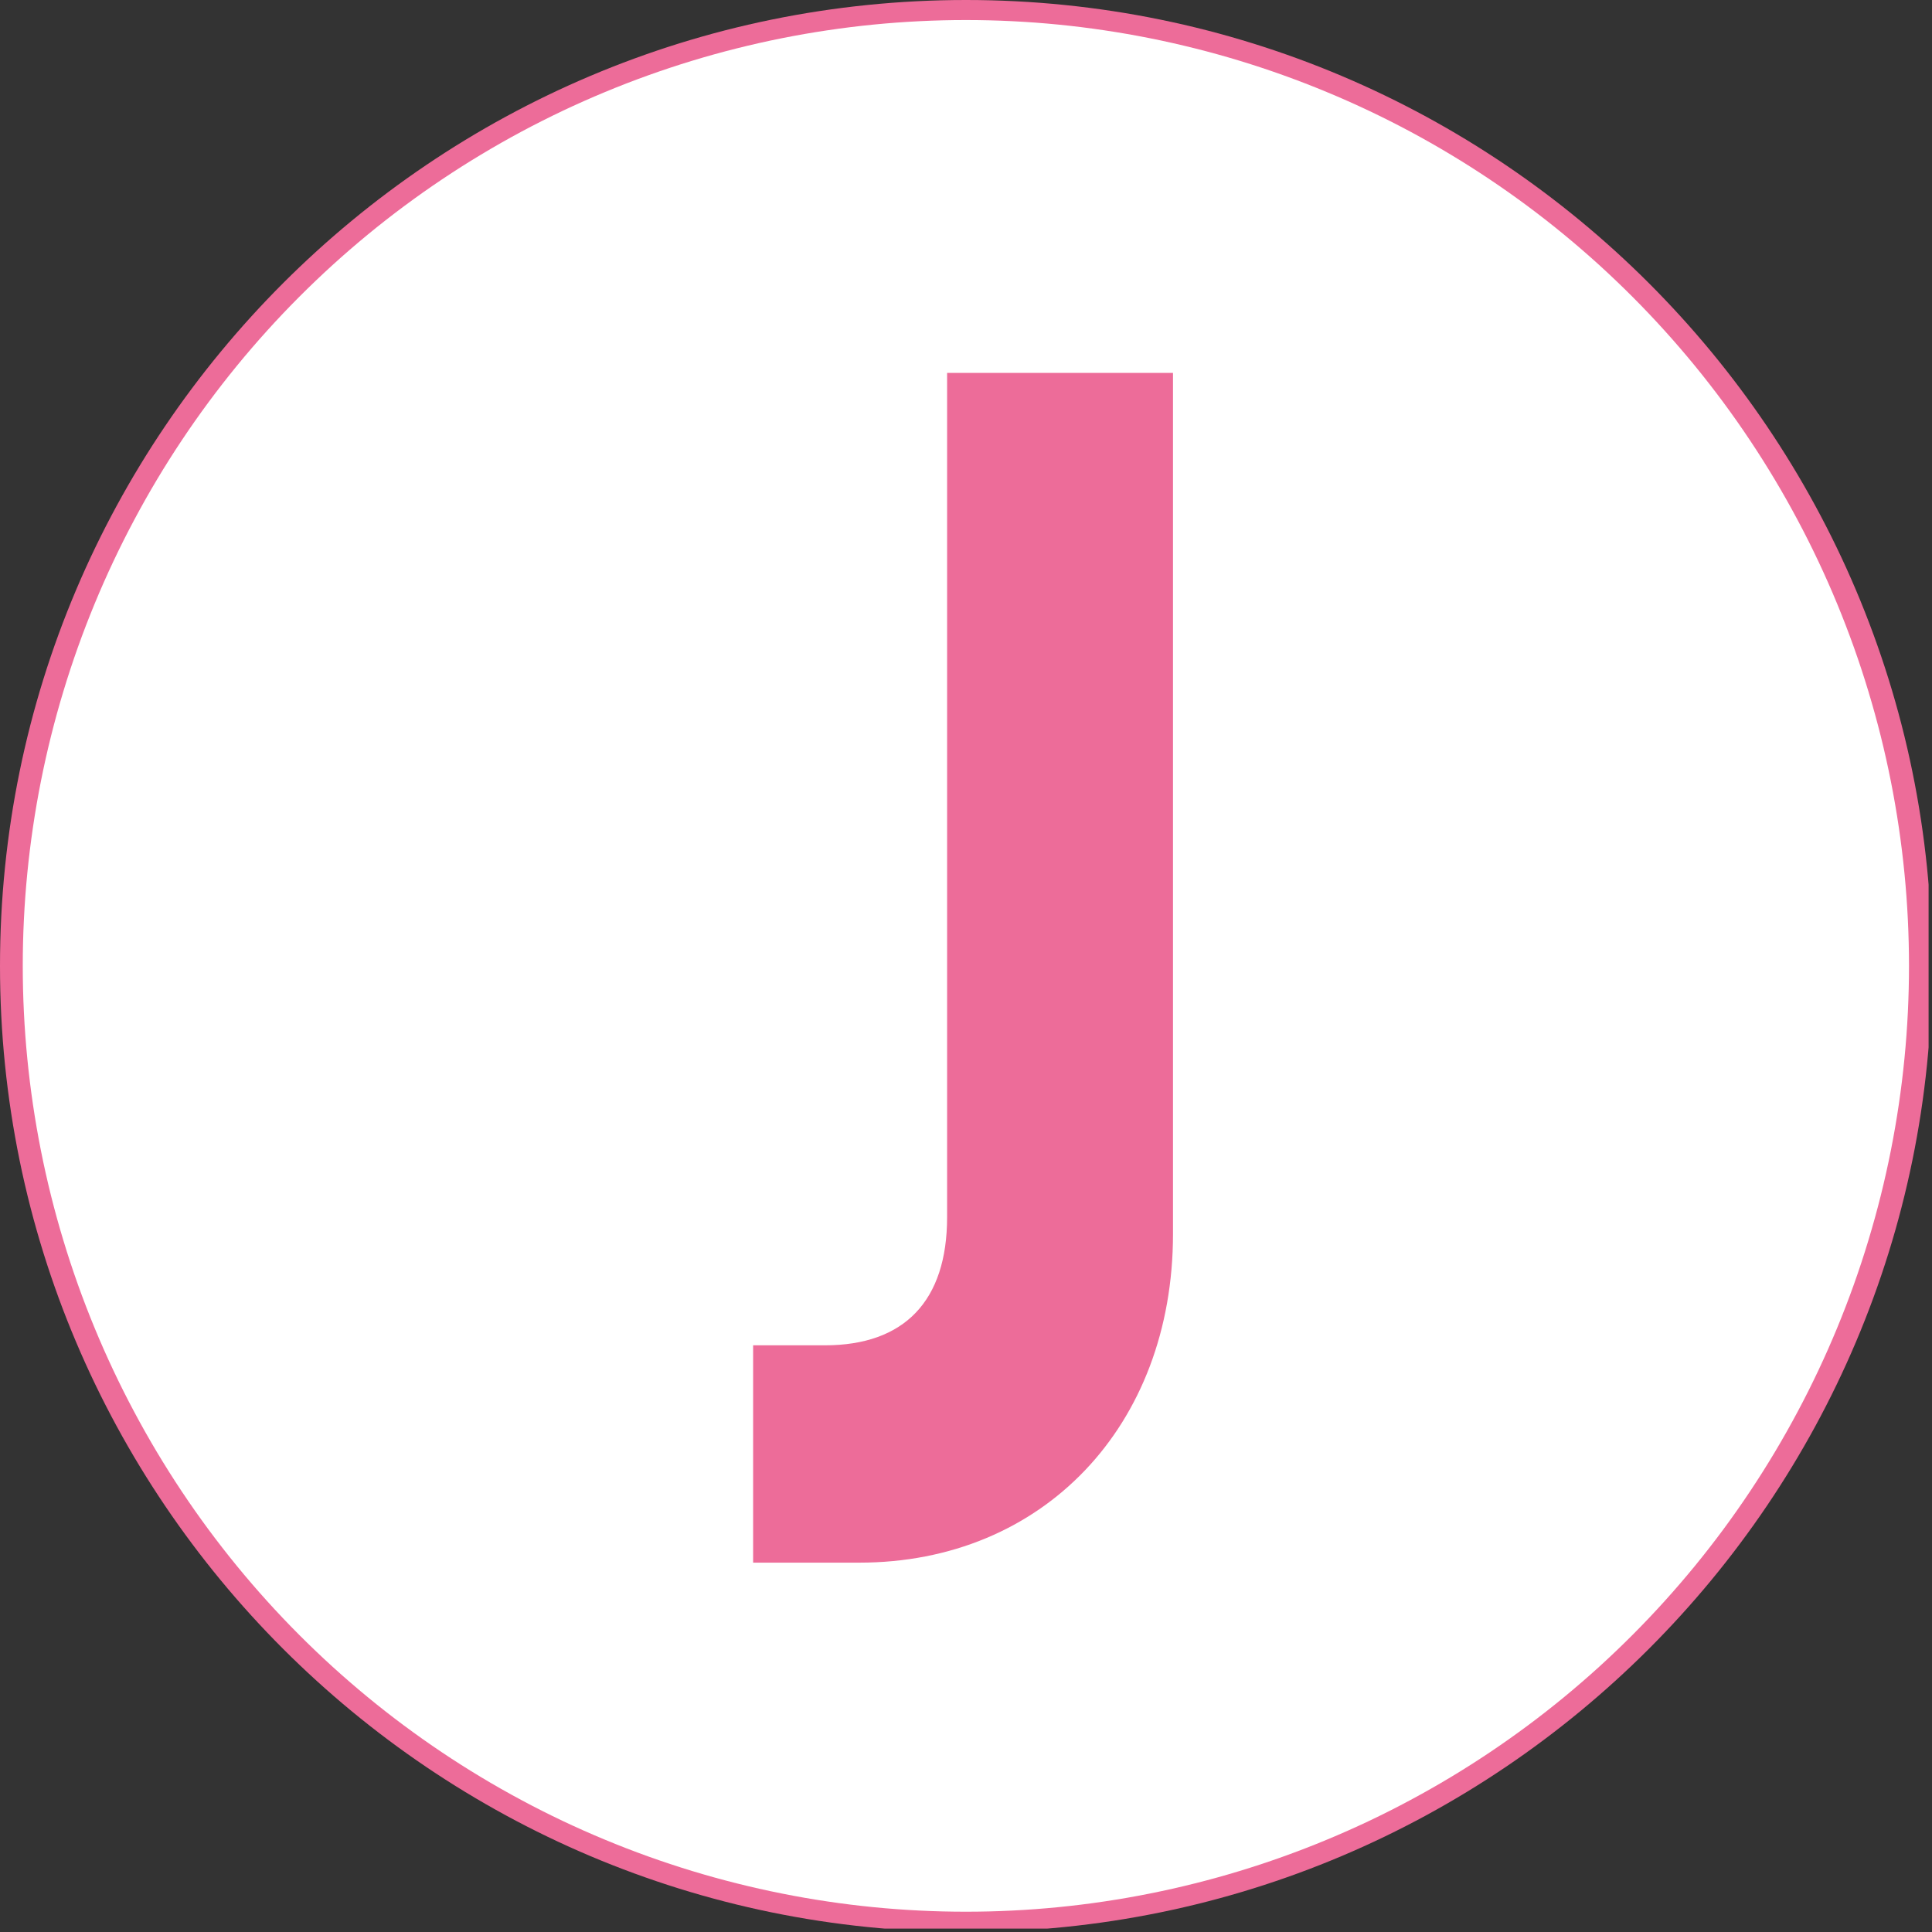 <?xml version="1.0" encoding="UTF-8"?>
<svg xmlns="http://www.w3.org/2000/svg" xmlns:xlink="http://www.w3.org/1999/xlink" width="283.5pt" height="283.5pt" viewBox="0 0 283.5 283.5" version="1.2">
  <rect x="0" y="0" width="283.5" height="283.5" fill="#333333" stroke="none"/>
  <defs>
    <clipPath id="clip1">
      <path d="M 0 0 L 283 0 L 283 283 L 0 283 Z M 0 0 "></path>
    </clipPath>
  </defs>
  <g id="surface1">
    <g clip-path="url(#clip1)" clip-rule="nonzero">
      <path style=" stroke:none;fill-rule:nonzero;fill:rgb(92.94%,42.349%,59.999%);fill-opacity:1;" d="M 141.75 0 C 63.539 0 0 63.539 0 141.75 C 0 219.961 63.539 283.5 141.75 283.5 C 219.957 283.5 283.5 219.961 283.5 141.75 C 283.5 63.539 219.957 0 141.75 0 Z M 141.75 6.164 C 216.711 6.164 277.336 66.789 277.336 141.75 C 277.336 216.711 216.711 277.336 141.75 277.336 C 66.789 277.336 6.164 216.711 6.164 141.75 C 6.164 66.789 66.789 6.164 141.75 6.164 Z M 141.75 6.164 "></path>
    </g>
    <path style=" stroke:none;fill-rule:nonzero;fill:rgb(100%,100%,100%);fill-opacity:1;" d="M 141.73 2.941 C 139.469 2.941 137.203 2.996 134.941 3.109 C 132.68 3.219 130.422 3.387 128.168 3.609 C 125.914 3.832 123.668 4.109 121.426 4.445 C 119.188 4.777 116.953 5.164 114.734 5.609 C 112.512 6.051 110.305 6.551 108.105 7.102 C 105.91 7.652 103.727 8.258 101.559 8.918 C 99.391 9.578 97.242 10.289 95.109 11.055 C 92.977 11.82 90.863 12.637 88.773 13.508 C 86.68 14.375 84.609 15.297 82.562 16.266 C 80.516 17.238 78.492 18.258 76.496 19.328 C 74.496 20.402 72.527 21.52 70.586 22.688 C 68.641 23.855 66.73 25.07 64.848 26.332 C 62.961 27.594 61.113 28.902 59.293 30.254 C 57.473 31.609 55.688 33.004 53.938 34.445 C 52.188 35.887 50.473 37.371 48.793 38.895 C 47.117 40.422 45.477 41.988 43.875 43.594 C 42.273 45.199 40.711 46.844 39.191 48.527 C 37.668 50.211 36.191 51.93 34.754 53.684 C 33.316 55.441 31.926 57.23 30.574 59.055 C 29.227 60.879 27.922 62.734 26.664 64.625 C 25.406 66.512 24.195 68.43 23.031 70.379 C 21.867 72.328 20.75 74.305 19.684 76.309 C 18.613 78.309 17.598 80.34 16.629 82.391 C 15.66 84.445 14.742 86.52 13.875 88.621 C 13.008 90.719 12.195 92.836 11.43 94.977 C 10.668 97.113 9.957 99.27 9.301 101.445 C 8.641 103.617 8.039 105.805 7.488 108.008 C 6.938 110.211 6.441 112.43 6 114.656 C 5.559 116.883 5.172 119.121 4.84 121.367 C 4.508 123.613 4.23 125.867 4.008 128.129 C 3.785 130.391 3.617 132.652 3.508 134.922 C 3.395 137.191 3.34 139.461 3.34 141.73 C 3.34 144.004 3.395 146.273 3.508 148.543 C 3.617 150.812 3.785 153.074 4.008 155.336 C 4.23 157.598 4.508 159.852 4.84 162.098 C 5.172 164.344 5.559 166.582 6 168.809 C 6.441 171.035 6.938 173.254 7.488 175.457 C 8.039 177.66 8.641 179.848 9.301 182.02 C 9.957 184.195 10.668 186.352 11.43 188.488 C 12.195 190.629 13.008 192.746 13.875 194.844 C 14.742 196.945 15.66 199.02 16.629 201.074 C 17.598 203.125 18.613 205.156 19.684 207.156 C 20.75 209.16 21.867 211.137 23.031 213.086 C 24.195 215.031 25.406 216.953 26.664 218.84 C 27.922 220.73 29.227 222.586 30.574 224.41 C 31.926 226.234 33.316 228.023 34.754 229.781 C 36.191 231.535 37.668 233.254 39.191 234.938 C 40.711 236.621 42.273 238.266 43.875 239.871 C 45.477 241.477 47.117 243.043 48.793 244.57 C 50.473 246.094 52.188 247.578 53.938 249.02 C 55.688 250.461 57.473 251.855 59.293 253.211 C 61.113 254.562 62.961 255.871 64.848 257.133 C 66.73 258.395 68.641 259.609 70.586 260.777 C 72.527 261.945 74.496 263.062 76.496 264.133 C 78.492 265.207 80.516 266.227 82.562 267.199 C 84.609 268.168 86.68 269.09 88.773 269.957 C 90.863 270.828 92.977 271.645 95.109 272.41 C 97.242 273.176 99.391 273.887 101.559 274.547 C 103.727 275.207 105.91 275.812 108.105 276.363 C 110.305 276.914 112.512 277.414 114.734 277.855 C 116.953 278.301 119.188 278.688 121.426 279.02 C 123.668 279.355 125.914 279.633 128.168 279.855 C 130.422 280.078 132.68 280.246 134.941 280.355 C 137.203 280.469 139.469 280.523 141.73 280.523 C 143.996 280.523 146.262 280.469 148.523 280.355 C 150.785 280.246 153.043 280.078 155.297 279.855 C 157.551 279.633 159.797 279.355 162.039 279.02 C 164.277 278.688 166.508 278.301 168.73 277.855 C 170.953 277.414 173.16 276.914 175.359 276.363 C 177.555 275.812 179.738 275.207 181.906 274.547 C 184.074 273.887 186.223 273.176 188.355 272.41 C 190.488 271.645 192.602 270.828 194.691 269.957 C 196.785 269.09 198.855 268.168 200.902 267.199 C 202.949 266.227 204.973 265.207 206.969 264.133 C 208.969 263.062 210.938 261.945 212.879 260.777 C 214.824 259.609 216.734 258.395 218.617 257.133 C 220.5 255.871 222.352 254.562 224.172 253.211 C 225.992 251.855 227.777 250.461 229.527 249.02 C 231.277 247.578 232.992 246.094 234.672 244.57 C 236.348 243.043 237.988 241.477 239.59 239.871 C 241.191 238.266 242.754 236.621 244.273 234.938 C 245.793 233.254 247.273 231.535 248.711 229.781 C 250.148 228.023 251.539 226.234 252.891 224.41 C 254.238 222.586 255.543 220.73 256.801 218.84 C 258.059 216.953 259.27 215.031 260.434 213.086 C 261.598 211.137 262.715 209.16 263.781 207.156 C 264.852 205.156 265.867 203.125 266.836 201.074 C 267.805 199.02 268.723 196.945 269.59 194.844 C 270.457 192.746 271.27 190.629 272.035 188.488 C 272.797 186.352 273.508 184.195 274.164 182.02 C 274.82 179.848 275.426 177.66 275.977 175.457 C 276.527 173.254 277.023 171.035 277.465 168.809 C 277.906 166.582 278.293 164.344 278.625 162.098 C 278.957 159.852 279.234 157.598 279.457 155.336 C 279.68 153.074 279.848 150.812 279.957 148.543 C 280.066 146.273 280.125 144.004 280.125 141.73 C 280.125 139.461 280.066 137.191 279.957 134.922 C 279.848 132.652 279.68 130.391 279.457 128.129 C 279.234 125.867 278.957 123.613 278.625 121.367 C 278.293 119.121 277.906 116.883 277.465 114.656 C 277.023 112.43 276.527 110.211 275.977 108.008 C 275.426 105.805 274.82 103.617 274.164 101.445 C 273.508 99.27 272.797 97.113 272.035 94.977 C 271.27 92.836 270.457 90.719 269.59 88.621 C 268.723 86.52 267.805 84.445 266.836 82.391 C 265.867 80.34 264.852 78.309 263.781 76.309 C 262.715 74.305 261.598 72.328 260.434 70.379 C 259.27 68.43 258.059 66.512 256.801 64.625 C 255.543 62.734 254.238 60.879 252.891 59.055 C 251.539 57.23 250.148 55.441 248.711 53.684 C 247.273 51.93 245.793 50.211 244.273 48.527 C 242.754 46.844 241.191 45.199 239.59 43.594 C 237.988 41.988 236.348 40.422 234.672 38.895 C 232.992 37.371 231.277 35.887 229.527 34.445 C 227.777 33.004 225.992 31.609 224.172 30.254 C 222.352 28.902 220.5 27.594 218.617 26.332 C 216.734 25.07 214.824 23.855 212.879 22.688 C 210.938 21.52 208.969 20.402 206.969 19.328 C 204.973 18.258 202.949 17.238 200.902 16.266 C 198.855 15.297 196.785 14.375 194.691 13.508 C 192.602 12.637 190.488 11.82 188.355 11.055 C 186.223 10.289 184.074 9.578 181.906 8.918 C 179.738 8.258 177.555 7.652 175.359 7.102 C 173.16 6.551 170.953 6.051 168.73 5.609 C 166.508 5.164 164.277 4.777 162.039 4.445 C 159.797 4.109 157.551 3.832 155.297 3.609 C 153.043 3.387 150.785 3.219 148.523 3.109 C 146.262 2.996 143.996 2.941 141.73 2.941 Z M 141.73 2.941 "></path>
    <path style=" stroke:none;fill-rule:nonzero;fill:rgb(92.94%,42.349%,59.999%);fill-opacity:1;" d="M 110.512 197.41 L 121.039 197.41 C 132.738 197.41 138.977 190.871 138.977 178.605 L 138.977 54.719 L 172.125 54.719 L 172.125 181.059 C 172.125 209.27 153.016 229.301 126.109 229.301 L 110.512 229.301 Z M 110.512 197.41 "></path>
  </g>
</svg>
